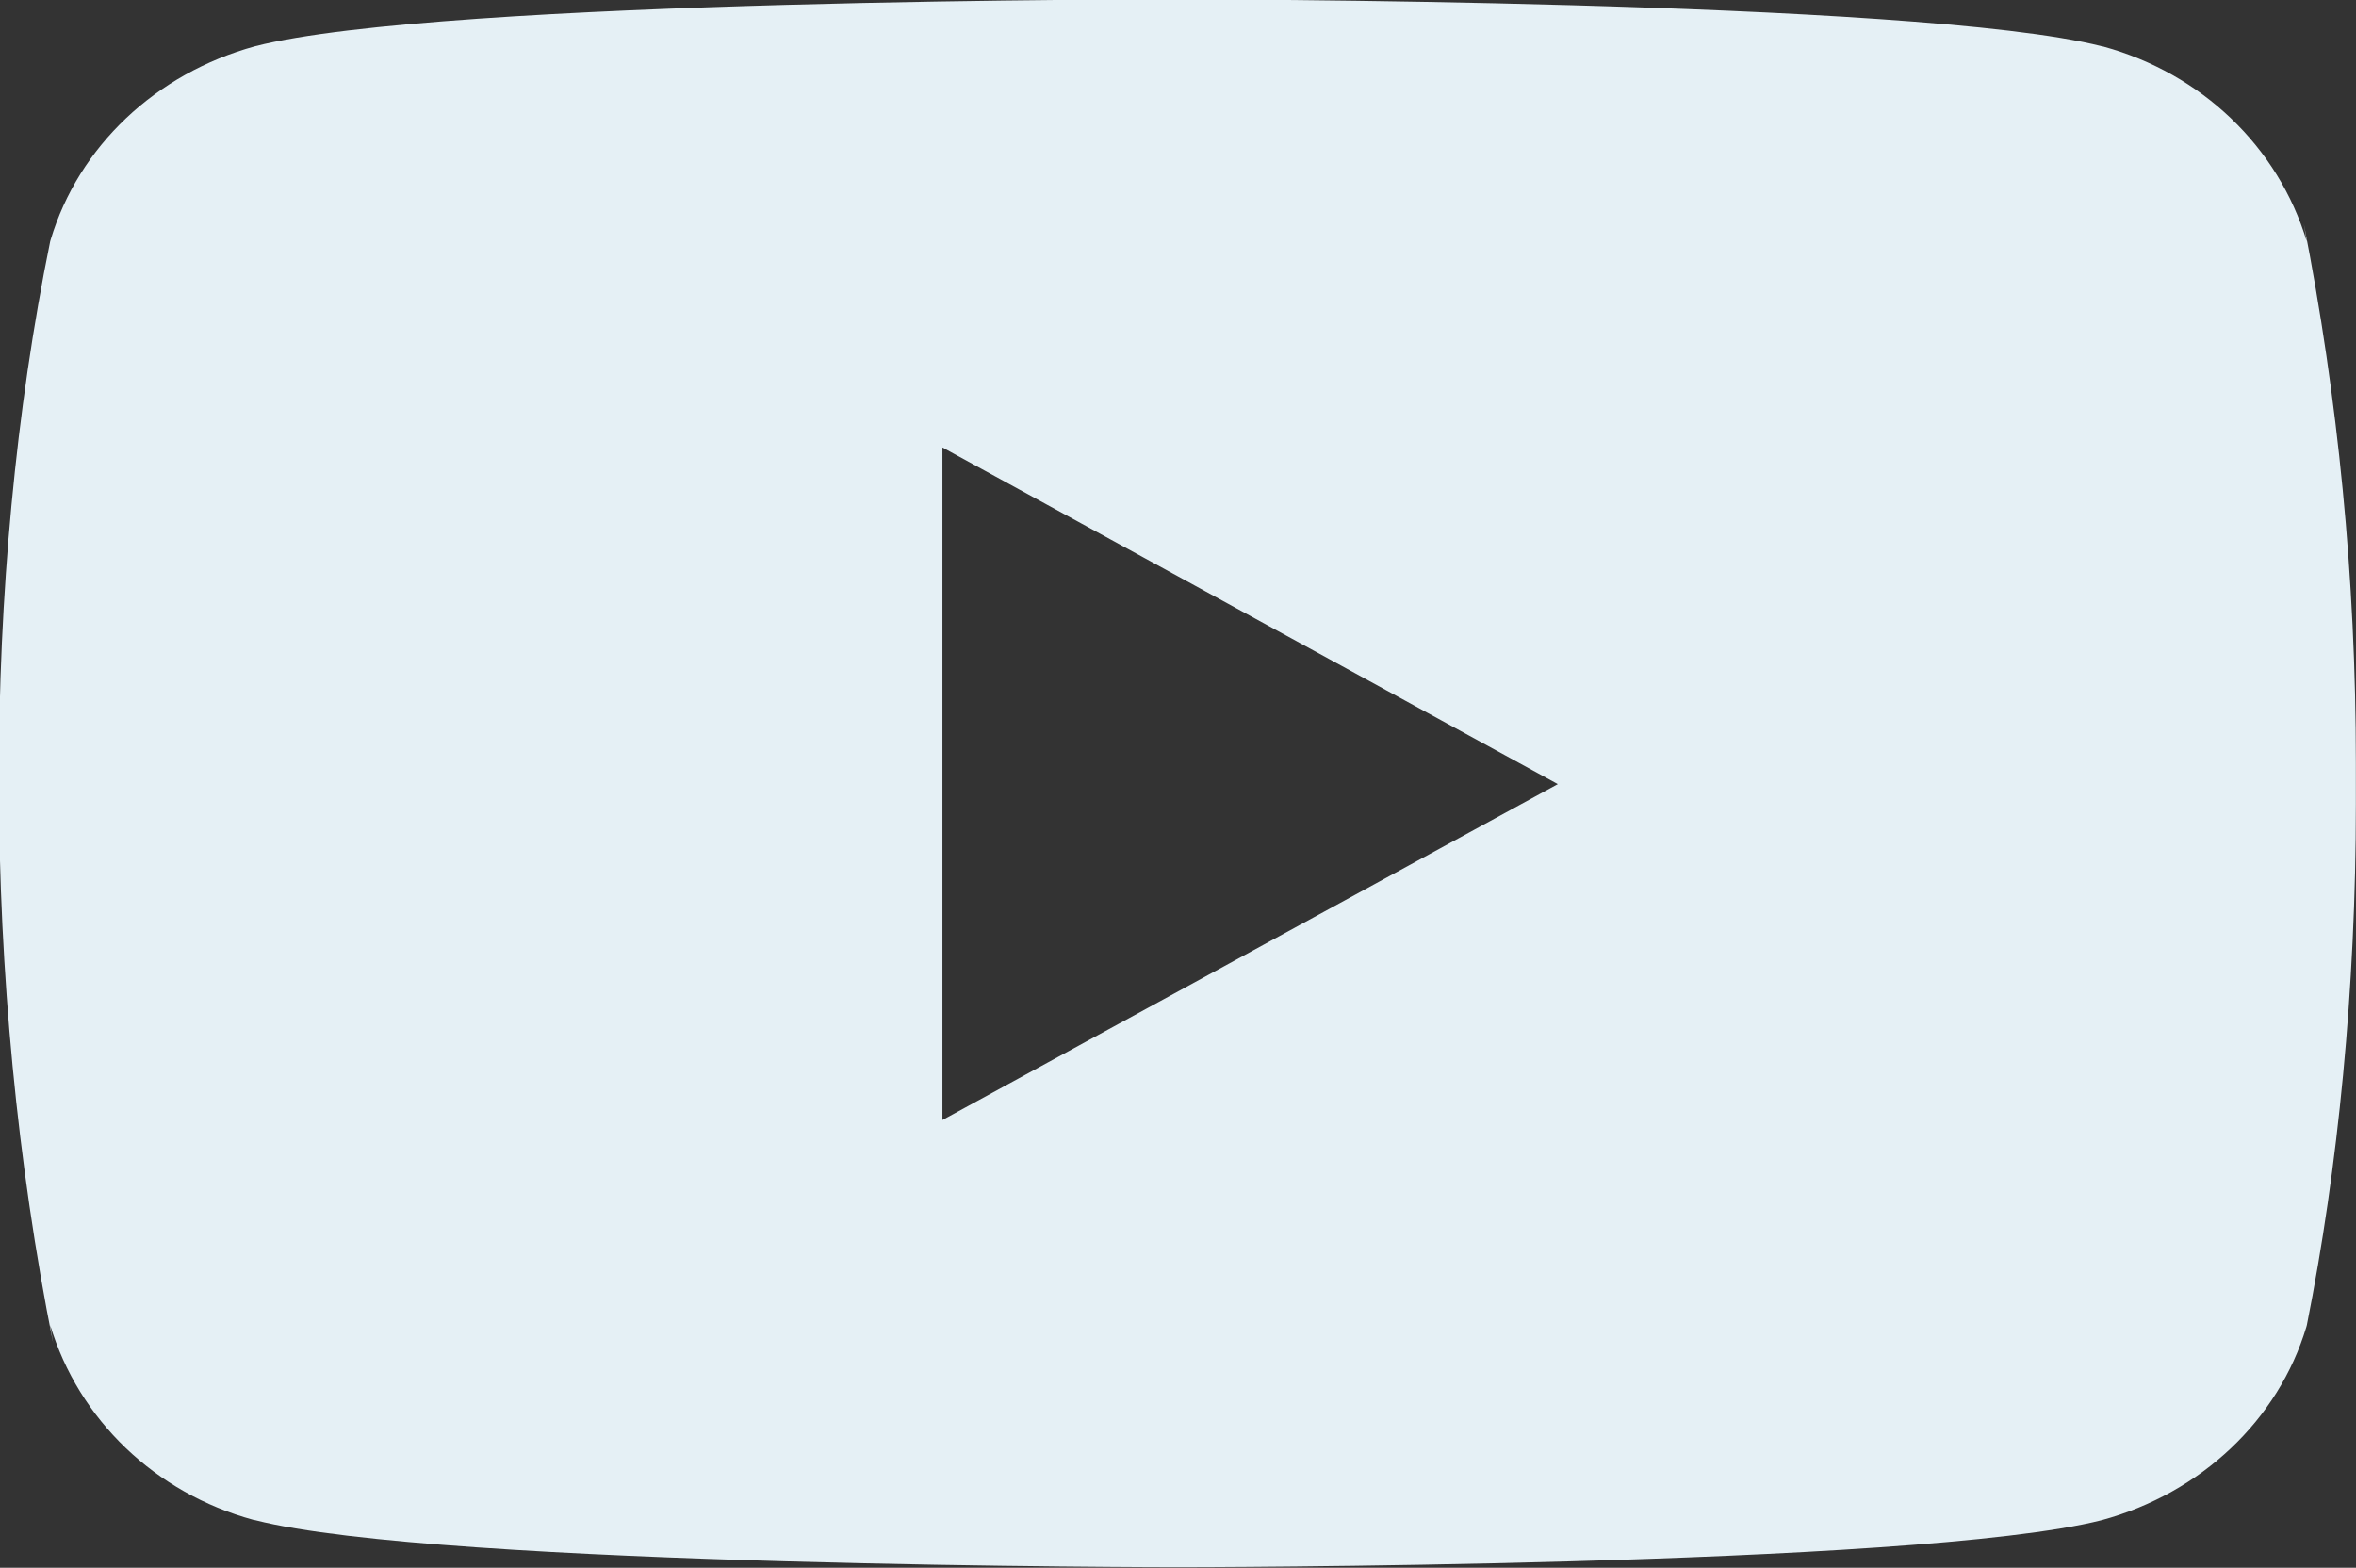 <svg xmlns="http://www.w3.org/2000/svg" xmlns:xlink="http://www.w3.org/1999/xlink" preserveAspectRatio="xMidYMid" width="18.032" height="12" viewBox="0 0 18.032 12">
  <rect x="0" y="0" width="18.032" height="12" fill="#333333" stroke="none"/>
  <defs>
    <style>
      .cls-1 {
        fill: #e5f0f5;
        fill-rule: evenodd;
      }
    </style>
  </defs>
  <path d="M17.632,1.710 L17.655,1.848 C17.437,1.122 16.848,0.562 16.100,0.357 L16.085,0.354 C14.678,-0.005 9.019,-0.005 9.019,-0.005 C9.019,-0.005 3.374,-0.012 1.953,0.354 C1.191,0.562 0.602,1.122 0.388,1.834 L0.384,1.848 C-0.142,4.426 -0.145,7.522 0.407,10.282 L0.384,10.142 C0.602,10.868 1.190,11.429 1.938,11.633 L1.954,11.636 C3.359,11.996 9.020,11.996 9.020,11.996 C9.020,11.996 14.664,11.996 16.085,11.636 C16.848,11.429 17.438,10.868 17.652,10.157 L17.656,10.142 C17.895,8.944 18.031,7.564 18.031,6.155 C18.031,6.104 18.031,6.052 18.031,5.999 C18.031,5.951 18.031,5.894 18.031,5.837 C18.031,4.427 17.895,3.048 17.632,1.710 L17.632,1.710 ZM7.213,8.573 L7.213,3.425 L11.923,6.002 L7.213,8.573 Z" class="cls-1"/>
</svg>

